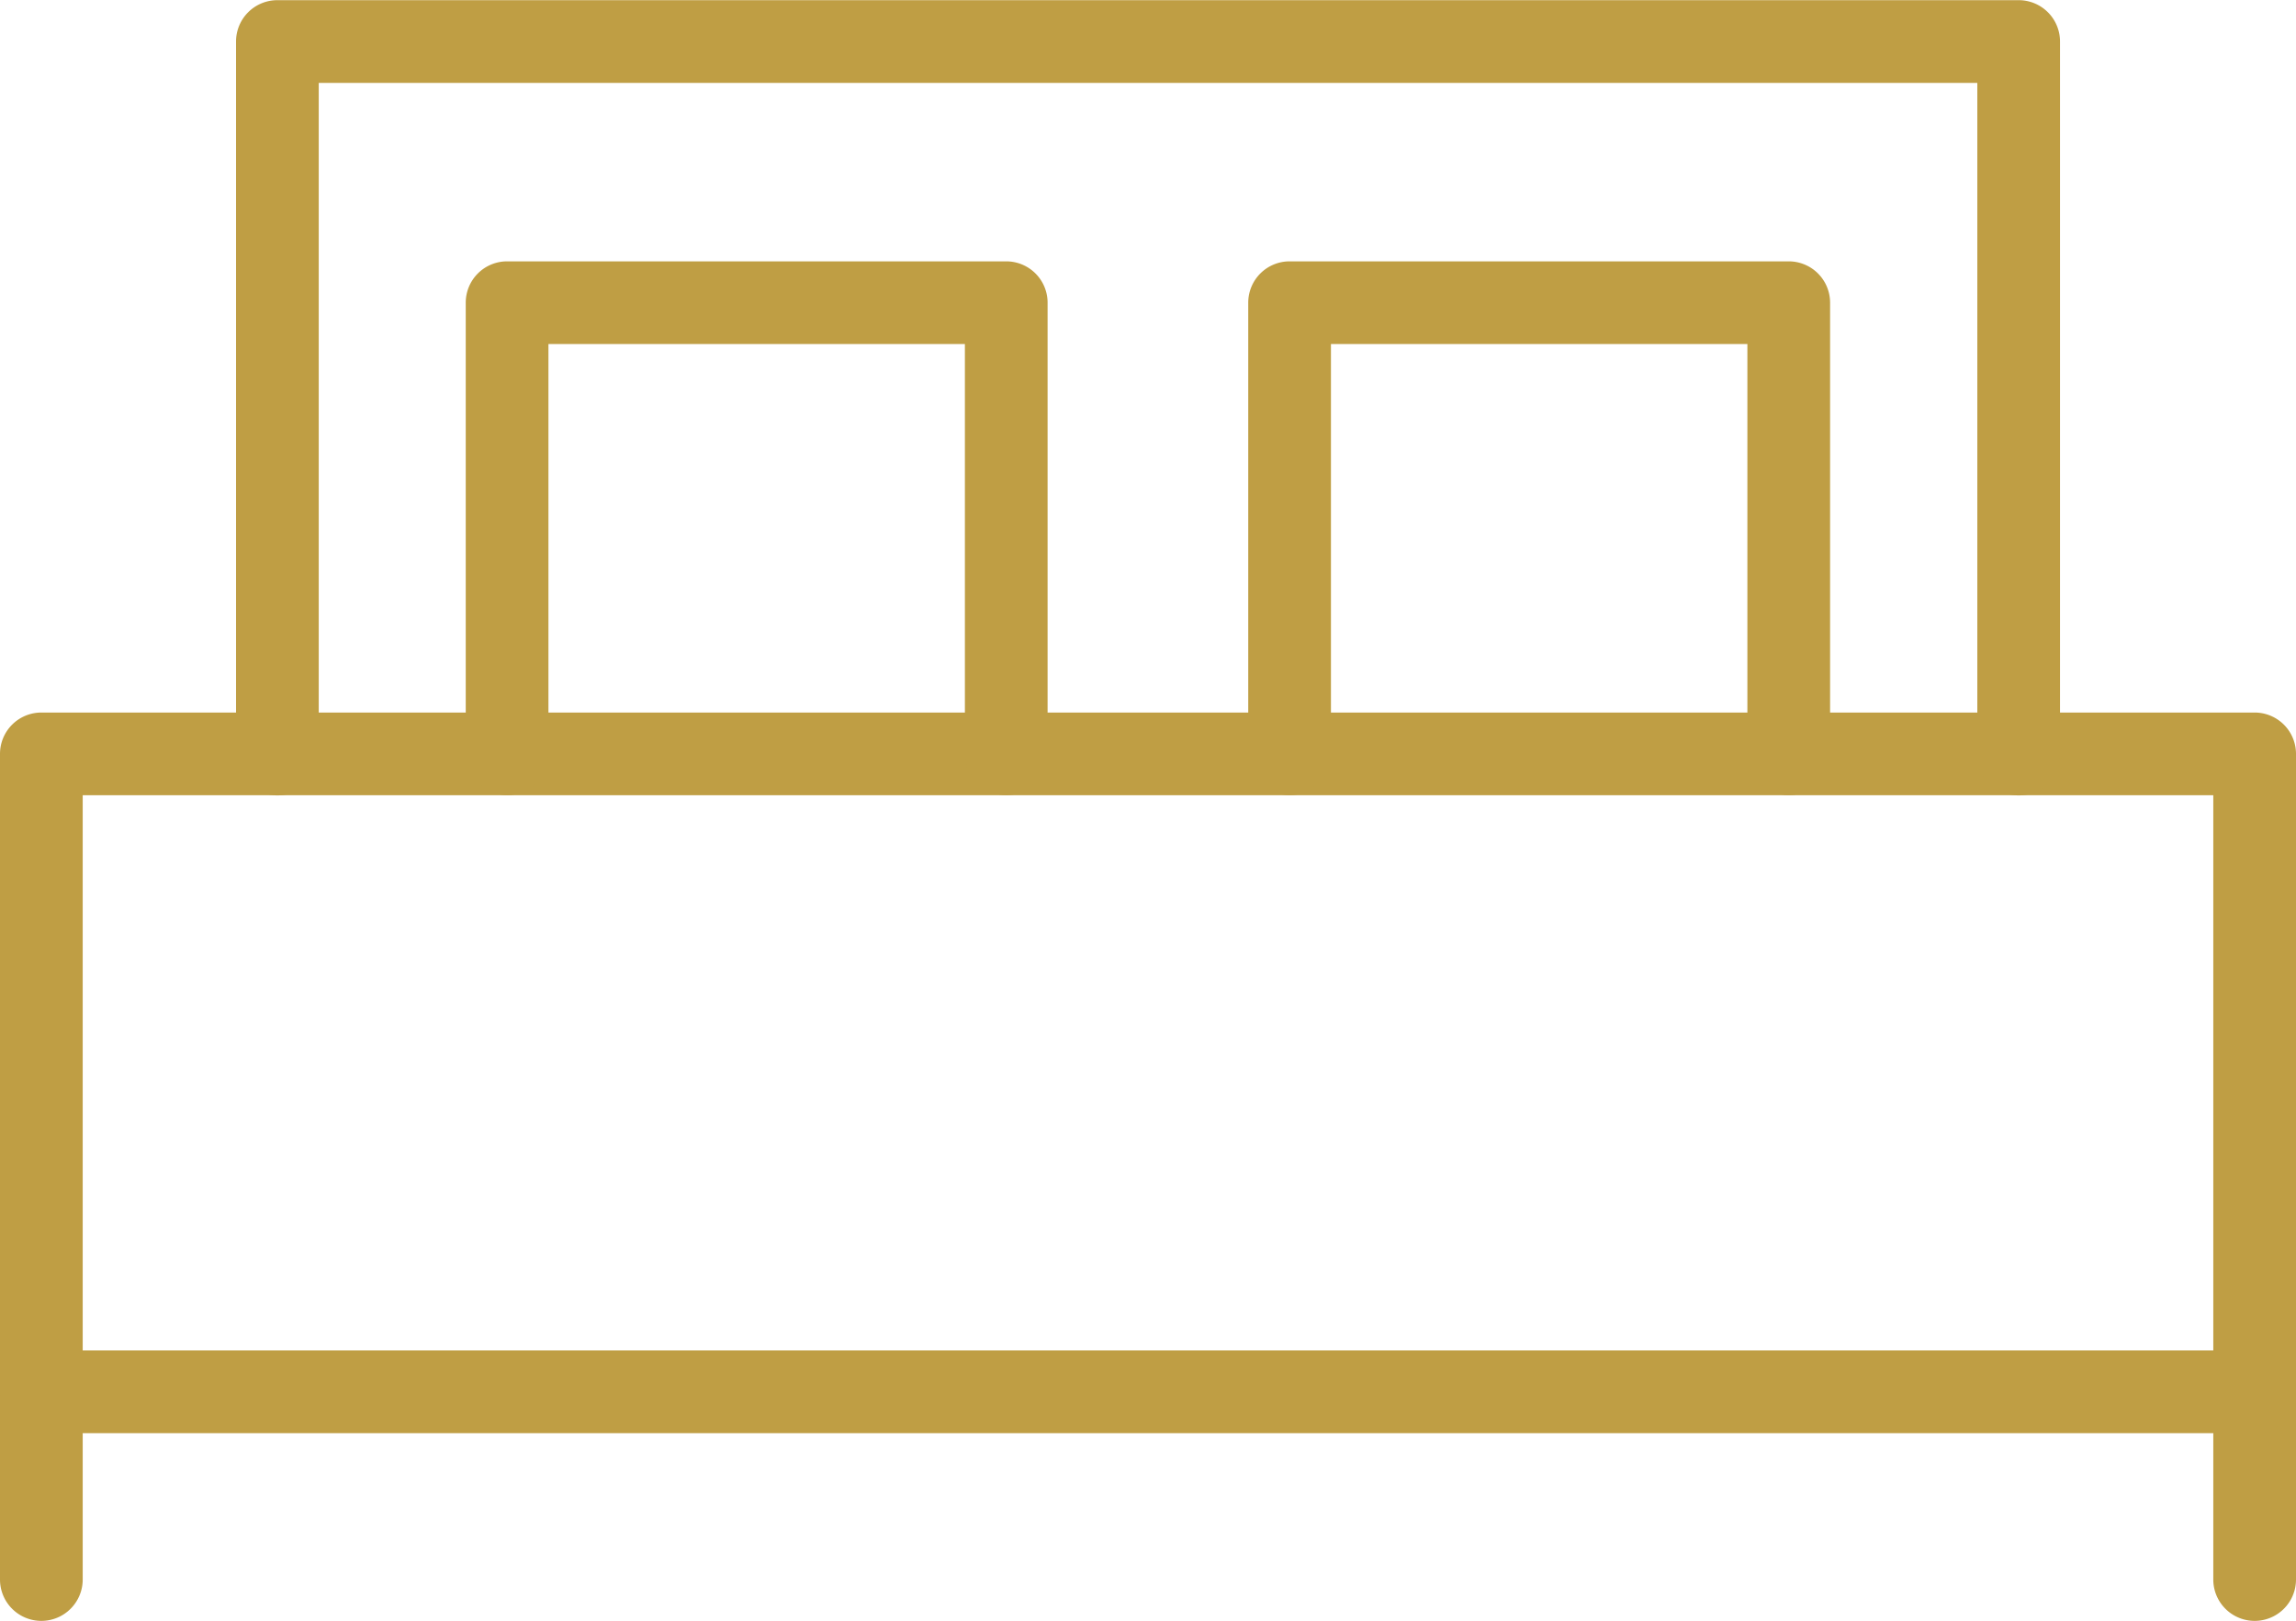 <svg xmlns="http://www.w3.org/2000/svg" width="41.642" height="29.396" viewBox="0 0 41.642 29.396">
  <g id="Group_2615" data-name="Group 2615" transform="translate(0.75 0.75)">
    <path id="Path_65" data-name="Path 65" d="M-7758.858-12839.276a.75.75,0,0,1-.75-.75v-14.224h-38.642v14.224a.75.75,0,0,1-.75.75.75.75,0,0,1-.75-.75V-12855a.75.75,0,0,1,.75-.75h40.142a.75.75,0,0,1,.75.75v14.974A.75.75,0,0,1-7758.858-12839.276Z" transform="translate(7799 12867.923)" fill="#bf9e44"/>
    <path id="Path_66" data-name="Path 66" d="M-7758.858-12758.25H-7799a.75.75,0,0,1-.75-.75.75.75,0,0,1,.75-.75h40.142a.75.75,0,0,1,.75.75A.75.75,0,0,1-7758.858-12758.25Z" transform="translate(7799 12783.492)" fill="#bf9e44"/>
    <path id="Path_67" data-name="Path 67" d="M-7734.951-12981.4a.75.75,0,0,1-.75-.75v-12.173h-30.081v12.173a.75.75,0,0,1-.75.75.75.75,0,0,1-.75-.75v-12.923a.75.75,0,0,1,.75-.75h31.581a.75.75,0,0,1,.75.75v12.923A.75.75,0,0,1-7734.951-12981.4Z" transform="translate(7770.813 12995.076)" fill="#bf9e44"/>
    <path id="Path_68" data-name="Path 68" d="M-7757.479-12986.142a.75.75,0,0,1-.75-.75v-7.431h-7.553v7.431a.75.75,0,0,1-.75.75.75.75,0,0,1-.75-.75v-8.181a.75.75,0,0,1,.75-.75h9.053a.75.75,0,0,1,.75.75v8.181A.75.75,0,0,1-7757.479-12986.142Z" transform="translate(7774.979 12999.813)" fill="#bf9e44"/>
    <path id="Path_69" data-name="Path 69" d="M-7757.479-12986.142a.75.75,0,0,1-.75-.75v-7.431h-7.553v7.431a.75.75,0,0,1-.75.75.75.75,0,0,1-.75-.75v-8.181a.75.75,0,0,1,.75-.75h9.053a.75.75,0,0,1,.75.75v8.181A.75.75,0,0,1-7757.479-12986.142Z" transform="translate(7789.171 12999.813)" fill="#bf9e44"/>
  </g>
</svg>
